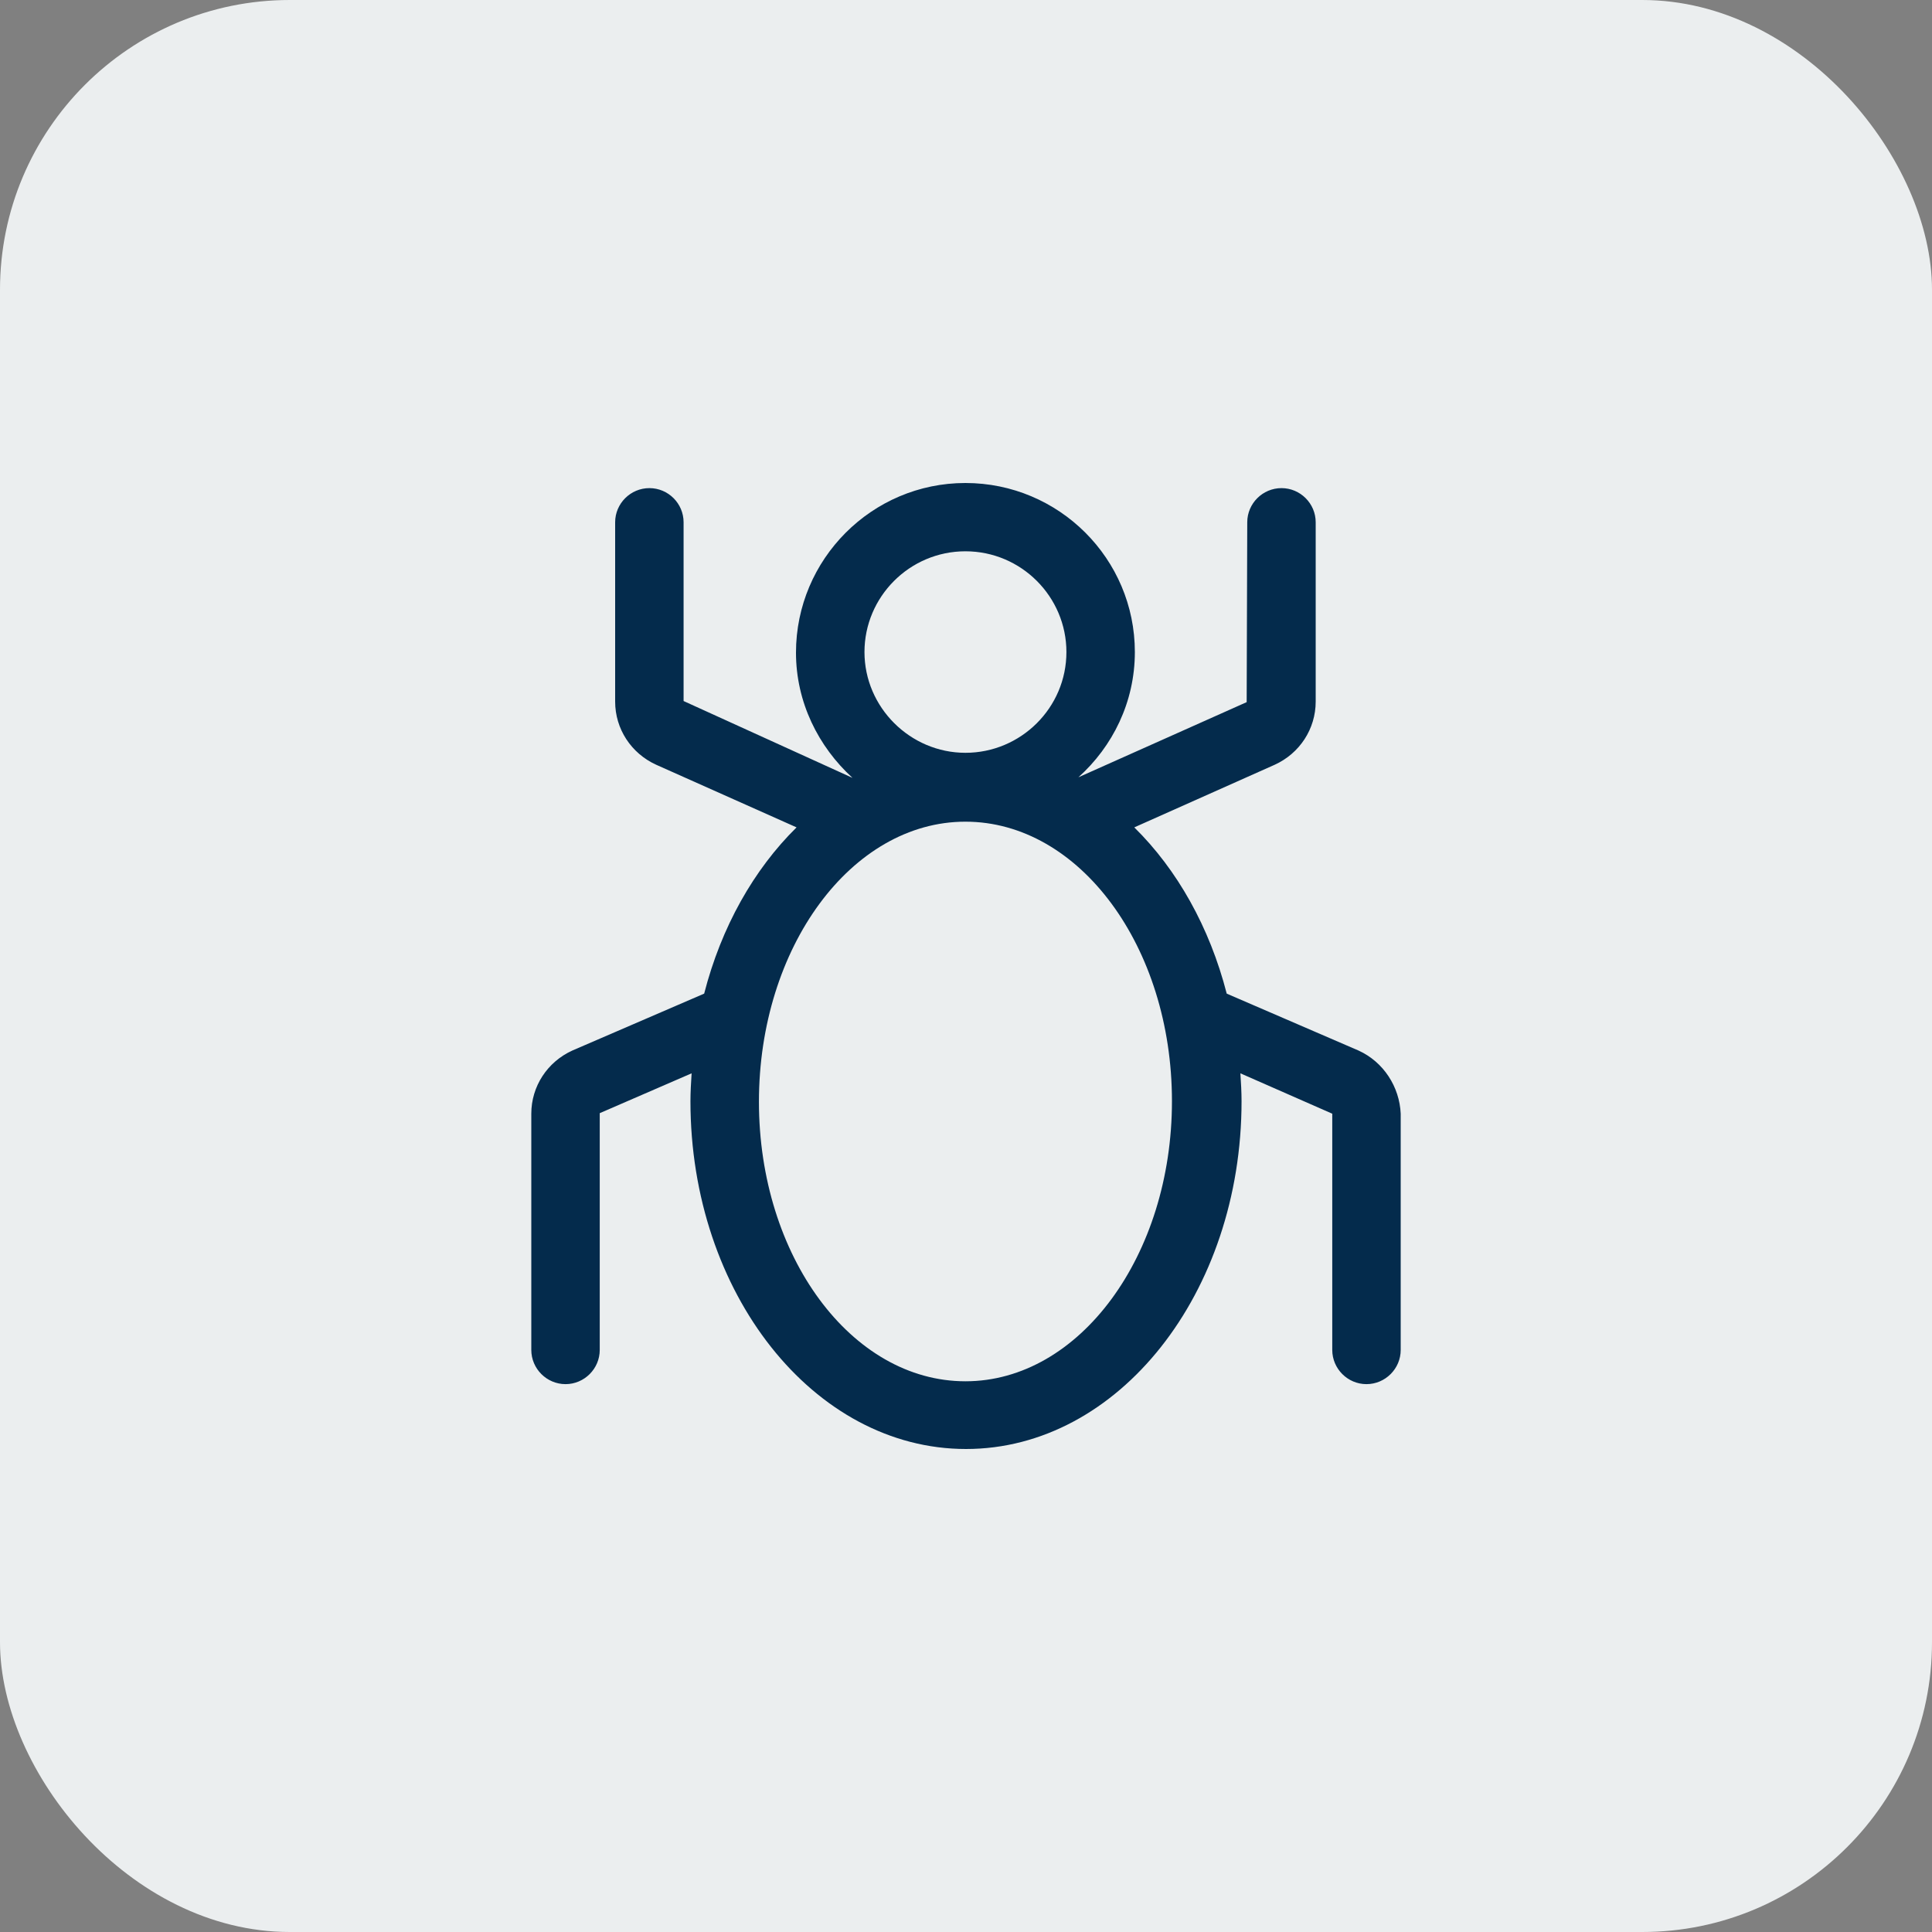 <svg width="40" height="40" viewBox="0 0 40 40" fill="none" xmlns="http://www.w3.org/2000/svg">
<rect x="0" y="0" width="40" height="40" fill="#808080" stroke="none"/>
<rect width="40" height="40" rx="6" fill="#EBEEEF"/>
<path d="M28.126 21.75L25.398 20.572C25.043 19.193 24.37 18.002 23.484 17.13L26.39 15.834C26.909 15.598 27.24 15.091 27.24 14.526V10.813C27.24 10.424 26.921 10.106 26.532 10.106C26.142 10.106 25.823 10.424 25.823 10.813L25.811 14.537L22.327 16.093C23.035 15.457 23.496 14.537 23.496 13.5C23.496 11.568 21.925 10 19.988 10C18.051 10 16.48 11.579 16.48 13.512C16.48 14.537 16.941 15.457 17.65 16.105L14.153 14.514V10.813C14.153 10.424 13.835 10.106 13.445 10.106C13.055 10.106 12.736 10.424 12.736 10.813V14.526C12.736 15.091 13.067 15.598 13.587 15.834L16.492 17.13C15.606 18.002 14.933 19.193 14.579 20.572L11.85 21.75C11.331 21.986 11 22.493 11 23.058V27.949C11 28.338 11.319 28.657 11.709 28.657C12.098 28.657 12.417 28.338 12.417 27.949V23.047L14.319 22.222C14.307 22.41 14.295 22.61 14.295 22.799C14.295 26.771 16.846 30 20 30C23.154 30 25.705 26.771 25.705 22.799C25.705 22.61 25.693 22.41 25.681 22.222L27.583 23.058V27.949C27.583 28.338 27.902 28.657 28.291 28.657C28.681 28.657 29 28.338 29 27.949V23.058C28.976 22.504 28.646 21.986 28.126 21.75ZM19.988 11.414C21.146 11.414 22.079 12.357 22.079 13.5C22.079 14.655 21.134 15.586 19.988 15.586C18.843 15.586 17.898 14.643 17.898 13.5C17.898 12.357 18.831 11.414 19.988 11.414ZM19.988 28.598C17.626 28.598 15.713 26.005 15.713 22.811C15.713 19.617 17.626 17.012 19.988 17.012C22.35 17.012 24.264 19.605 24.264 22.799C24.264 25.993 22.35 28.598 19.988 28.598Z" fill="#042B4C"/>
</svg>
